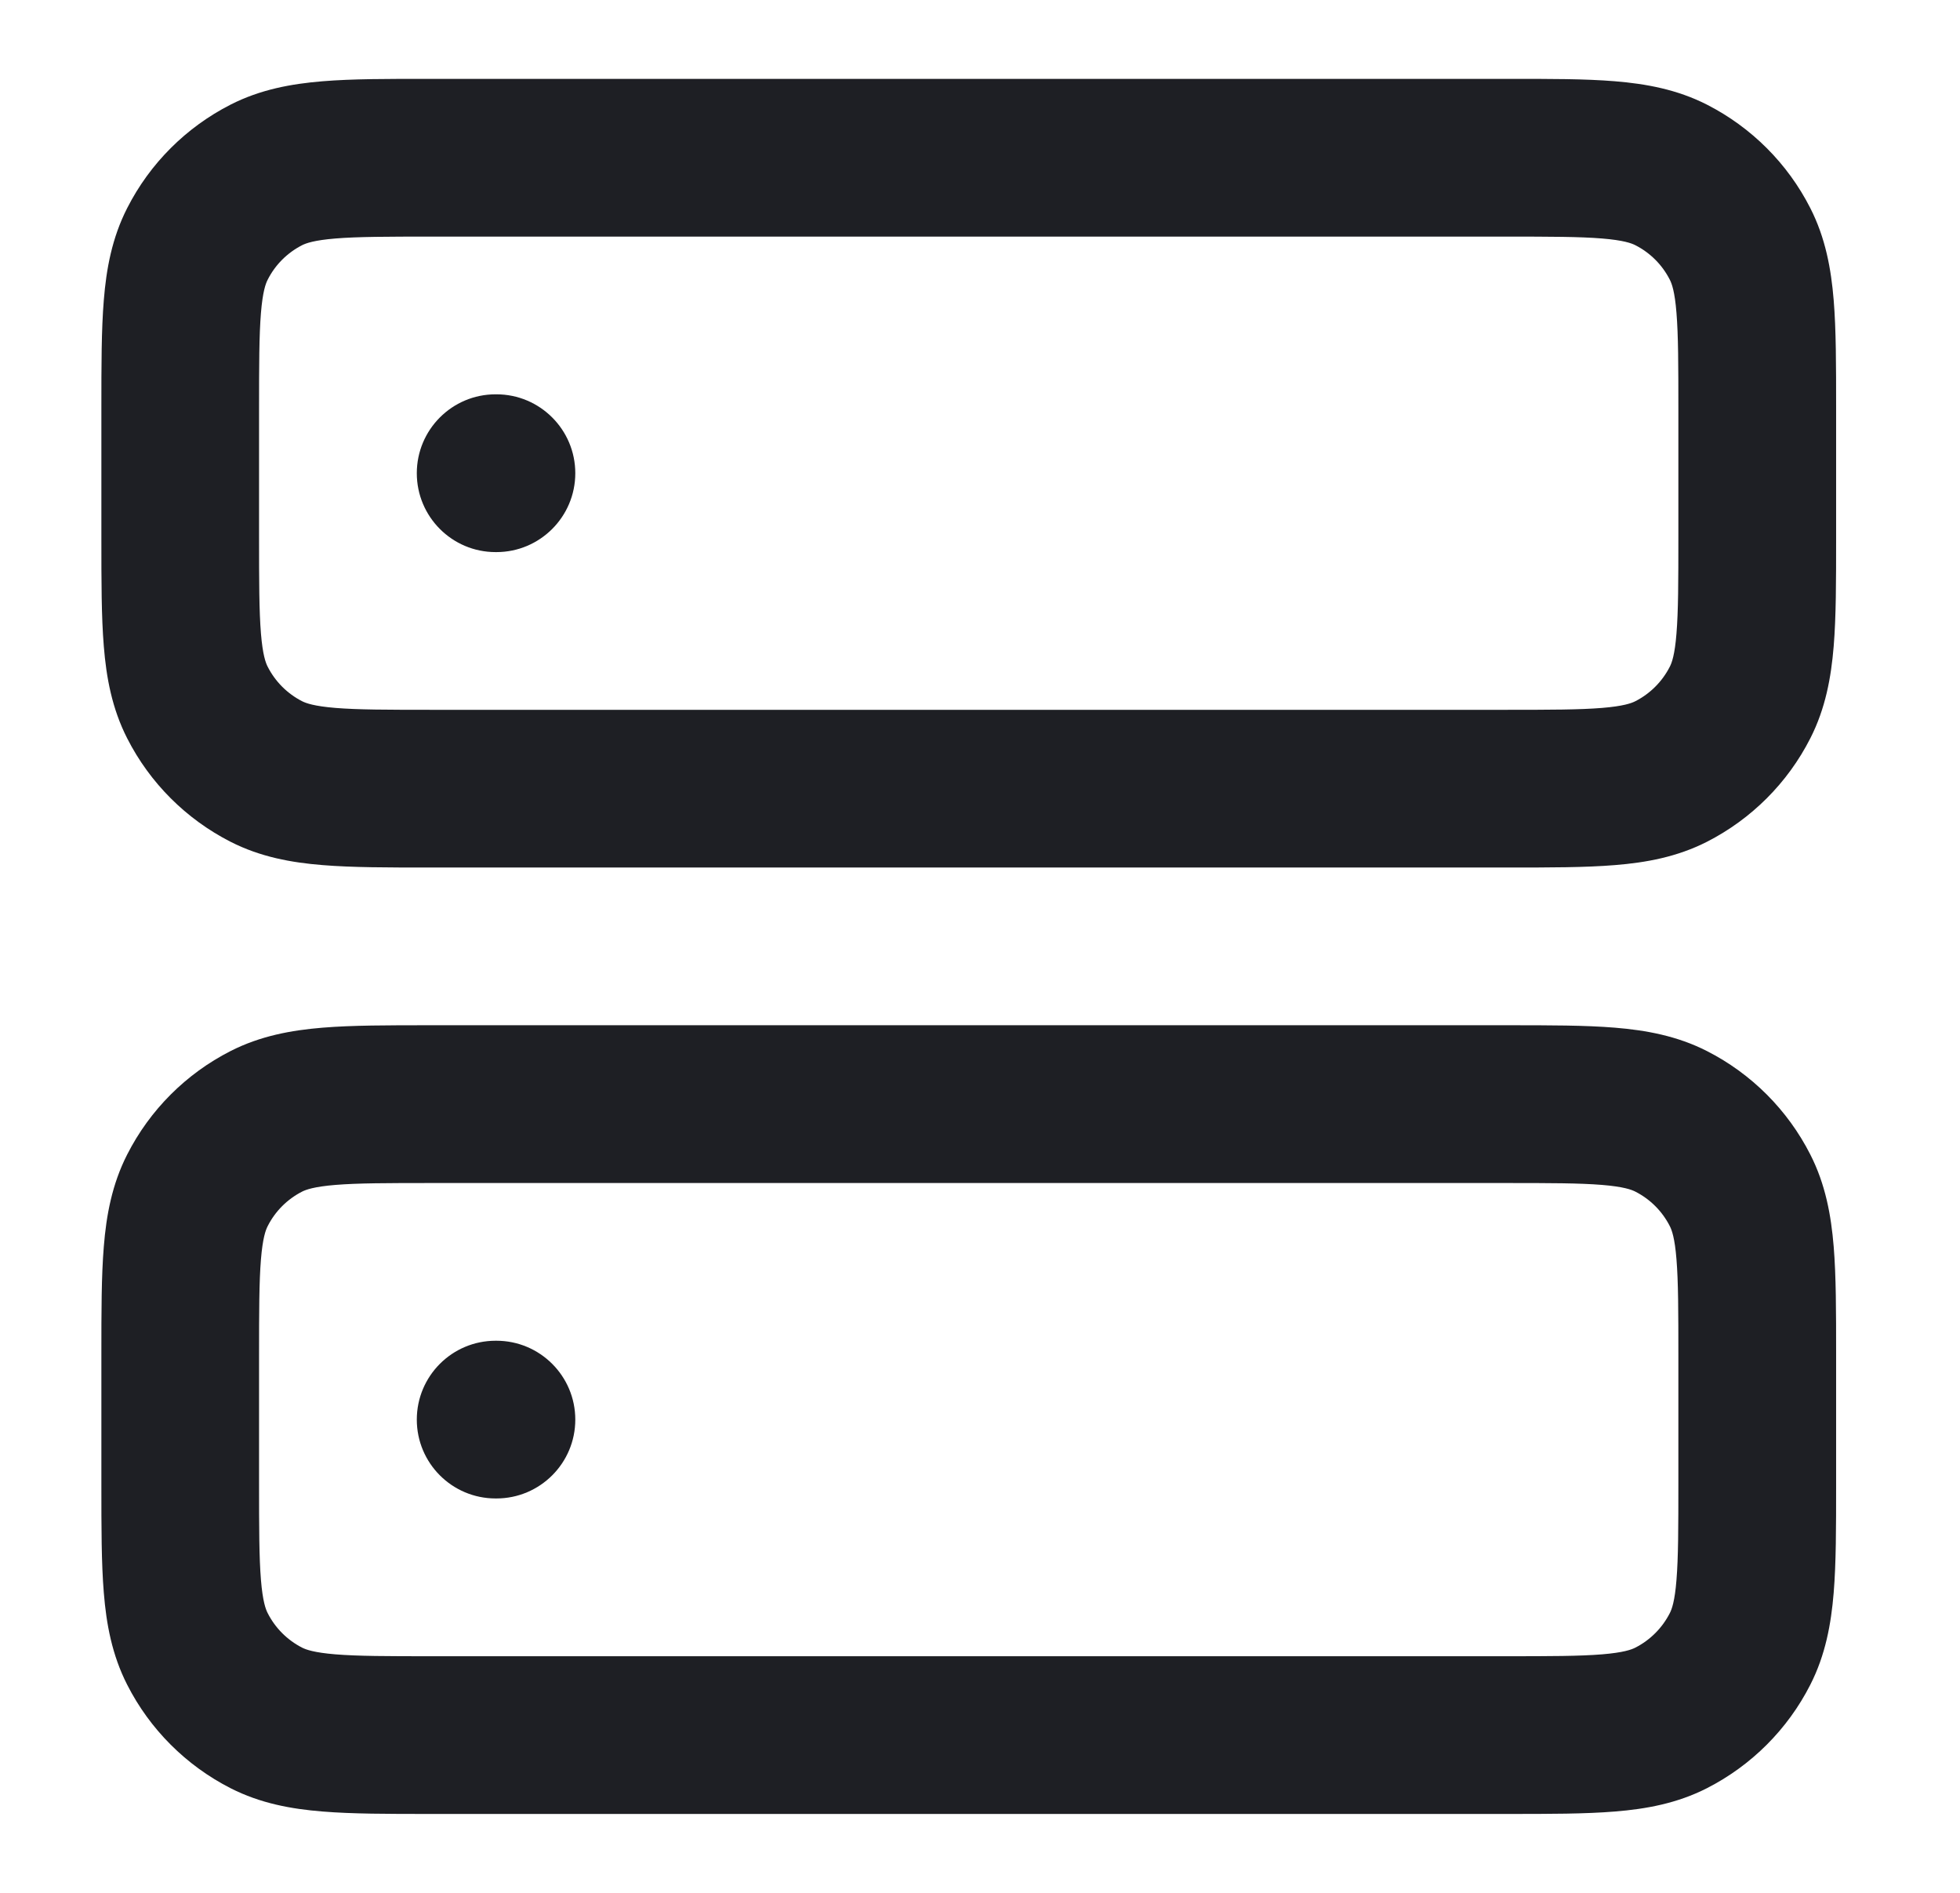 <svg width="29" height="28" viewBox="0 0 29 28" fill="none" xmlns="http://www.w3.org/2000/svg">
<g id="server-01">
<path id="Icon (Stroke)" fill-rule="evenodd" clip-rule="evenodd" d="M6.355 1.167H22.312C22.927 1.166 23.457 1.166 23.894 1.202C24.355 1.24 24.814 1.323 25.256 1.548C25.914 1.884 26.45 2.419 26.785 3.078C27.01 3.519 27.093 3.978 27.131 4.439C27.167 4.876 27.167 5.407 27.167 6.022V7.978C27.167 8.593 27.167 9.124 27.131 9.561C27.093 10.022 27.01 10.481 26.785 10.922C26.45 11.581 25.914 12.116 25.256 12.452C24.814 12.677 24.355 12.76 23.894 12.797C23.457 12.833 22.927 12.833 22.312 12.833H6.355C5.74 12.833 5.21 12.833 4.773 12.797C4.311 12.76 3.853 12.677 3.411 12.452C2.753 12.116 2.217 11.581 1.882 10.922C1.657 10.481 1.573 10.022 1.536 9.561C1.5 9.124 1.5 8.593 1.5 7.978V6.022C1.5 5.407 1.5 4.876 1.536 4.439C1.573 3.978 1.657 3.519 1.882 3.078C2.217 2.419 2.753 1.884 3.411 1.548C3.853 1.323 4.311 1.24 4.773 1.202C5.21 1.166 5.74 1.166 6.355 1.167ZM4.963 3.528C4.646 3.554 4.528 3.598 4.47 3.627C4.251 3.739 4.072 3.917 3.961 4.137C3.931 4.195 3.887 4.312 3.861 4.629C3.834 4.96 3.833 5.394 3.833 6.067V7.933C3.833 8.606 3.834 9.04 3.861 9.371C3.887 9.688 3.931 9.805 3.961 9.863C4.072 10.082 4.251 10.261 4.47 10.373C4.528 10.402 4.646 10.446 4.963 10.472C5.293 10.499 5.727 10.5 6.4 10.5H22.267C22.939 10.5 23.374 10.499 23.704 10.472C24.021 10.446 24.139 10.402 24.196 10.373C24.416 10.261 24.594 10.082 24.706 9.863C24.736 9.805 24.78 9.688 24.805 9.371C24.832 9.04 24.833 8.606 24.833 7.933V6.067C24.833 5.394 24.832 4.96 24.805 4.629C24.78 4.312 24.736 4.195 24.706 4.137C24.594 3.917 24.416 3.739 24.196 3.627C24.139 3.598 24.021 3.554 23.704 3.528C23.374 3.501 22.939 3.5 22.267 3.5H6.4C5.727 3.5 5.293 3.501 4.963 3.528ZM6.167 7C6.167 6.356 6.689 5.833 7.333 5.833H7.345C7.989 5.833 8.512 6.356 8.512 7C8.512 7.644 7.989 8.167 7.345 8.167H7.333C6.689 8.167 6.167 7.644 6.167 7ZM6.355 15.166H22.312C22.927 15.166 23.457 15.166 23.894 15.202C24.355 15.24 24.814 15.323 25.256 15.548C25.914 15.883 26.45 16.419 26.785 17.078C27.01 17.519 27.093 17.978 27.131 18.439C27.167 18.876 27.167 19.407 27.167 20.021V21.978C27.167 22.593 27.167 23.124 27.131 23.561C27.093 24.022 27.01 24.481 26.785 24.922C26.45 25.581 25.914 26.116 25.256 26.452C24.814 26.677 24.355 26.76 23.894 26.797C23.457 26.833 22.927 26.833 22.312 26.833H6.355C5.74 26.833 5.21 26.833 4.773 26.797C4.311 26.76 3.853 26.677 3.411 26.452C2.753 26.116 2.217 25.581 1.882 24.922C1.657 24.481 1.573 24.022 1.536 23.561C1.5 23.124 1.5 22.593 1.5 21.978V20.021C1.5 19.407 1.5 18.876 1.536 18.439C1.573 17.978 1.657 17.519 1.882 17.078C2.217 16.419 2.753 15.883 3.411 15.548C3.853 15.323 4.311 15.24 4.773 15.202C5.21 15.166 5.74 15.166 6.355 15.166ZM4.963 17.528C4.646 17.554 4.528 17.598 4.47 17.627C4.251 17.739 4.072 17.917 3.961 18.137C3.931 18.195 3.887 18.312 3.861 18.629C3.834 18.959 3.833 19.394 3.833 20.067V21.933C3.833 22.606 3.834 23.04 3.861 23.371C3.887 23.688 3.931 23.805 3.961 23.863C4.072 24.082 4.251 24.261 4.47 24.373C4.528 24.402 4.646 24.446 4.963 24.472C5.293 24.499 5.727 24.5 6.4 24.5H22.267C22.939 24.5 23.374 24.499 23.704 24.472C24.021 24.446 24.139 24.402 24.196 24.373C24.416 24.261 24.594 24.082 24.706 23.863C24.736 23.805 24.78 23.688 24.805 23.371C24.832 23.04 24.833 22.606 24.833 21.933V20.067C24.833 19.394 24.832 18.959 24.805 18.629C24.78 18.312 24.736 18.195 24.706 18.137C24.594 17.917 24.416 17.739 24.196 17.627C24.139 17.598 24.021 17.554 23.704 17.528C23.374 17.501 22.939 17.5 22.267 17.5H6.4C5.727 17.5 5.293 17.501 4.963 17.528ZM6.167 21C6.167 20.355 6.689 19.833 7.333 19.833H7.345C7.989 19.833 8.512 20.355 8.512 21C8.512 21.644 7.989 22.166 7.345 22.166H7.333C6.689 22.166 6.167 21.644 6.167 21Z" fill="#1E1F24"/>
</g>
</svg>
